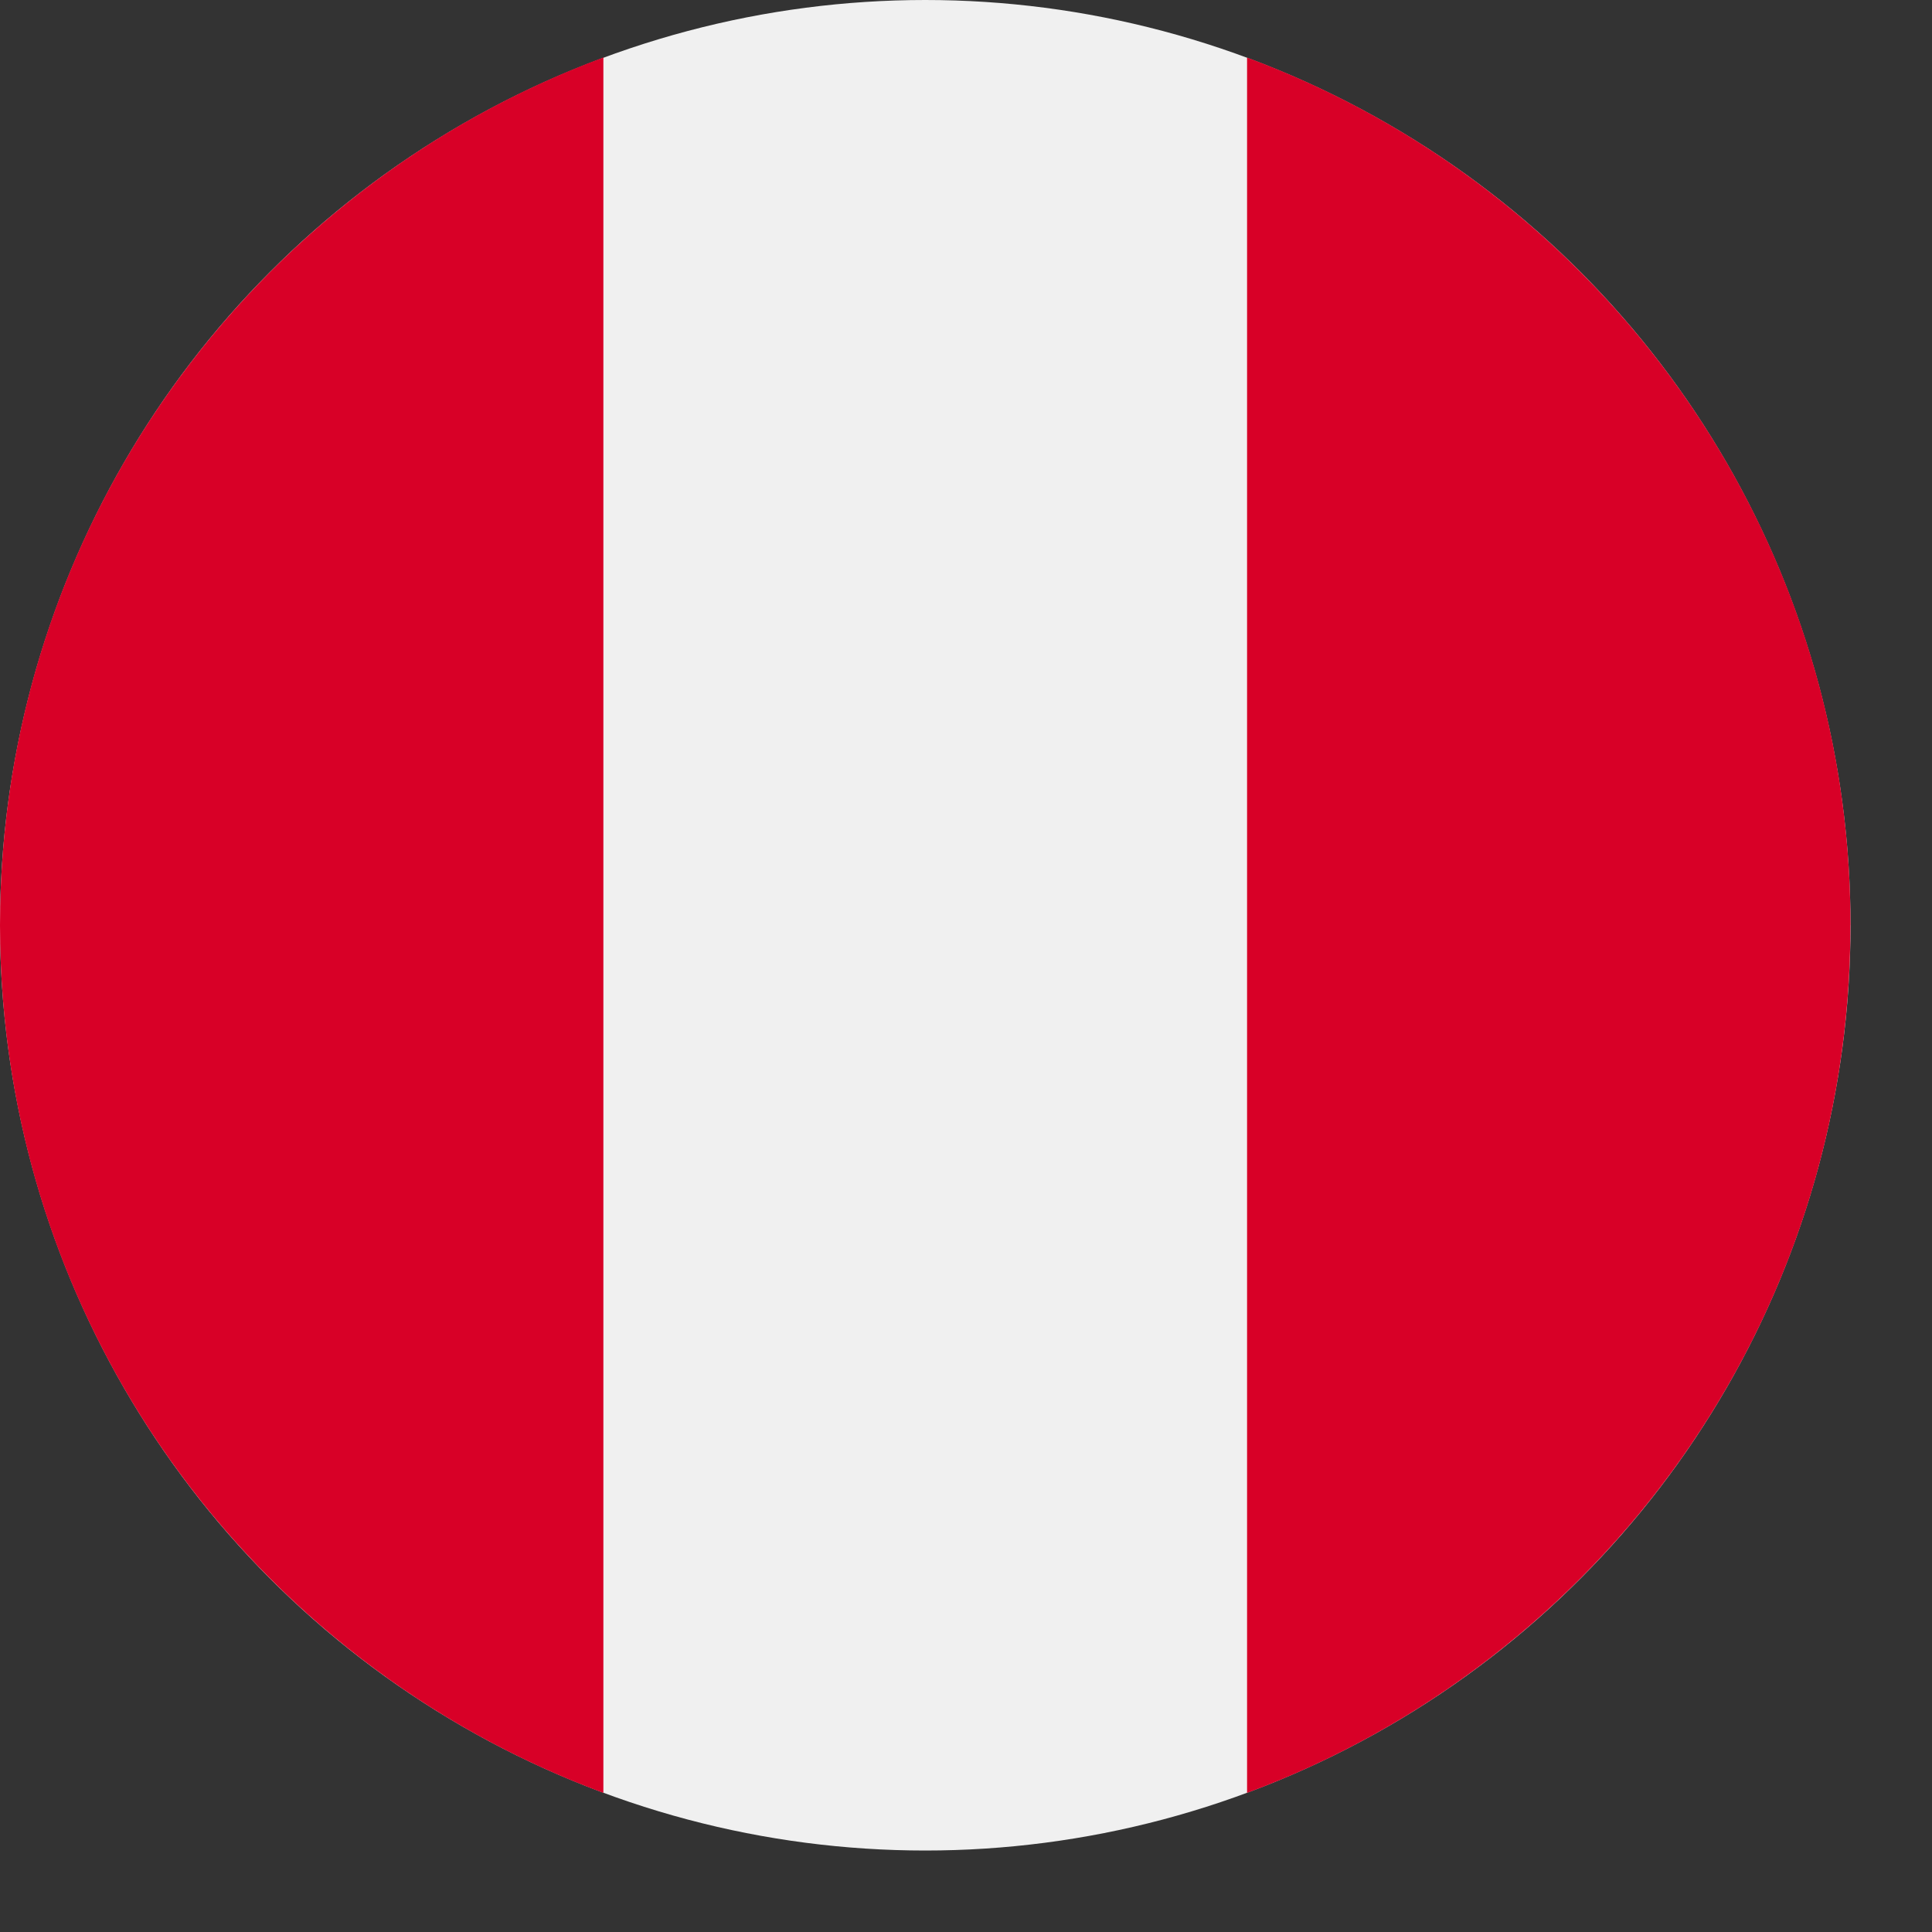 <svg xmlns="http://www.w3.org/2000/svg" width="23" height="23" viewBox="0 0 23 23">
    <rect x="0" y="0" width="23" height="23" fill="#333333" stroke="none"/>
    <g fill="none" fill-rule="evenodd">
        <g fill-rule="nonzero">
            <g>
                <g>
                    <g transform="translate(-863 -2618) translate(126 2141) translate(737 477)">
                        <circle cx="11.015" cy="11.015" r="11.015" fill="#F0F0F0"/>
                        <g fill="#D80027">
                            <path d="M22.03 10.37c0-4.737-2.99-8.774-7.184-10.33v20.659c4.194-1.556 7.183-5.594 7.183-10.33zM0 10.37c0 4.735 2.99 8.773 7.183 10.329V.039C2.99 1.597 0 5.634 0 10.37z" transform="translate(0 .645)"/>
                        </g>
                    </g>
                </g>
            </g>
        </g>
    </g>
</svg>
